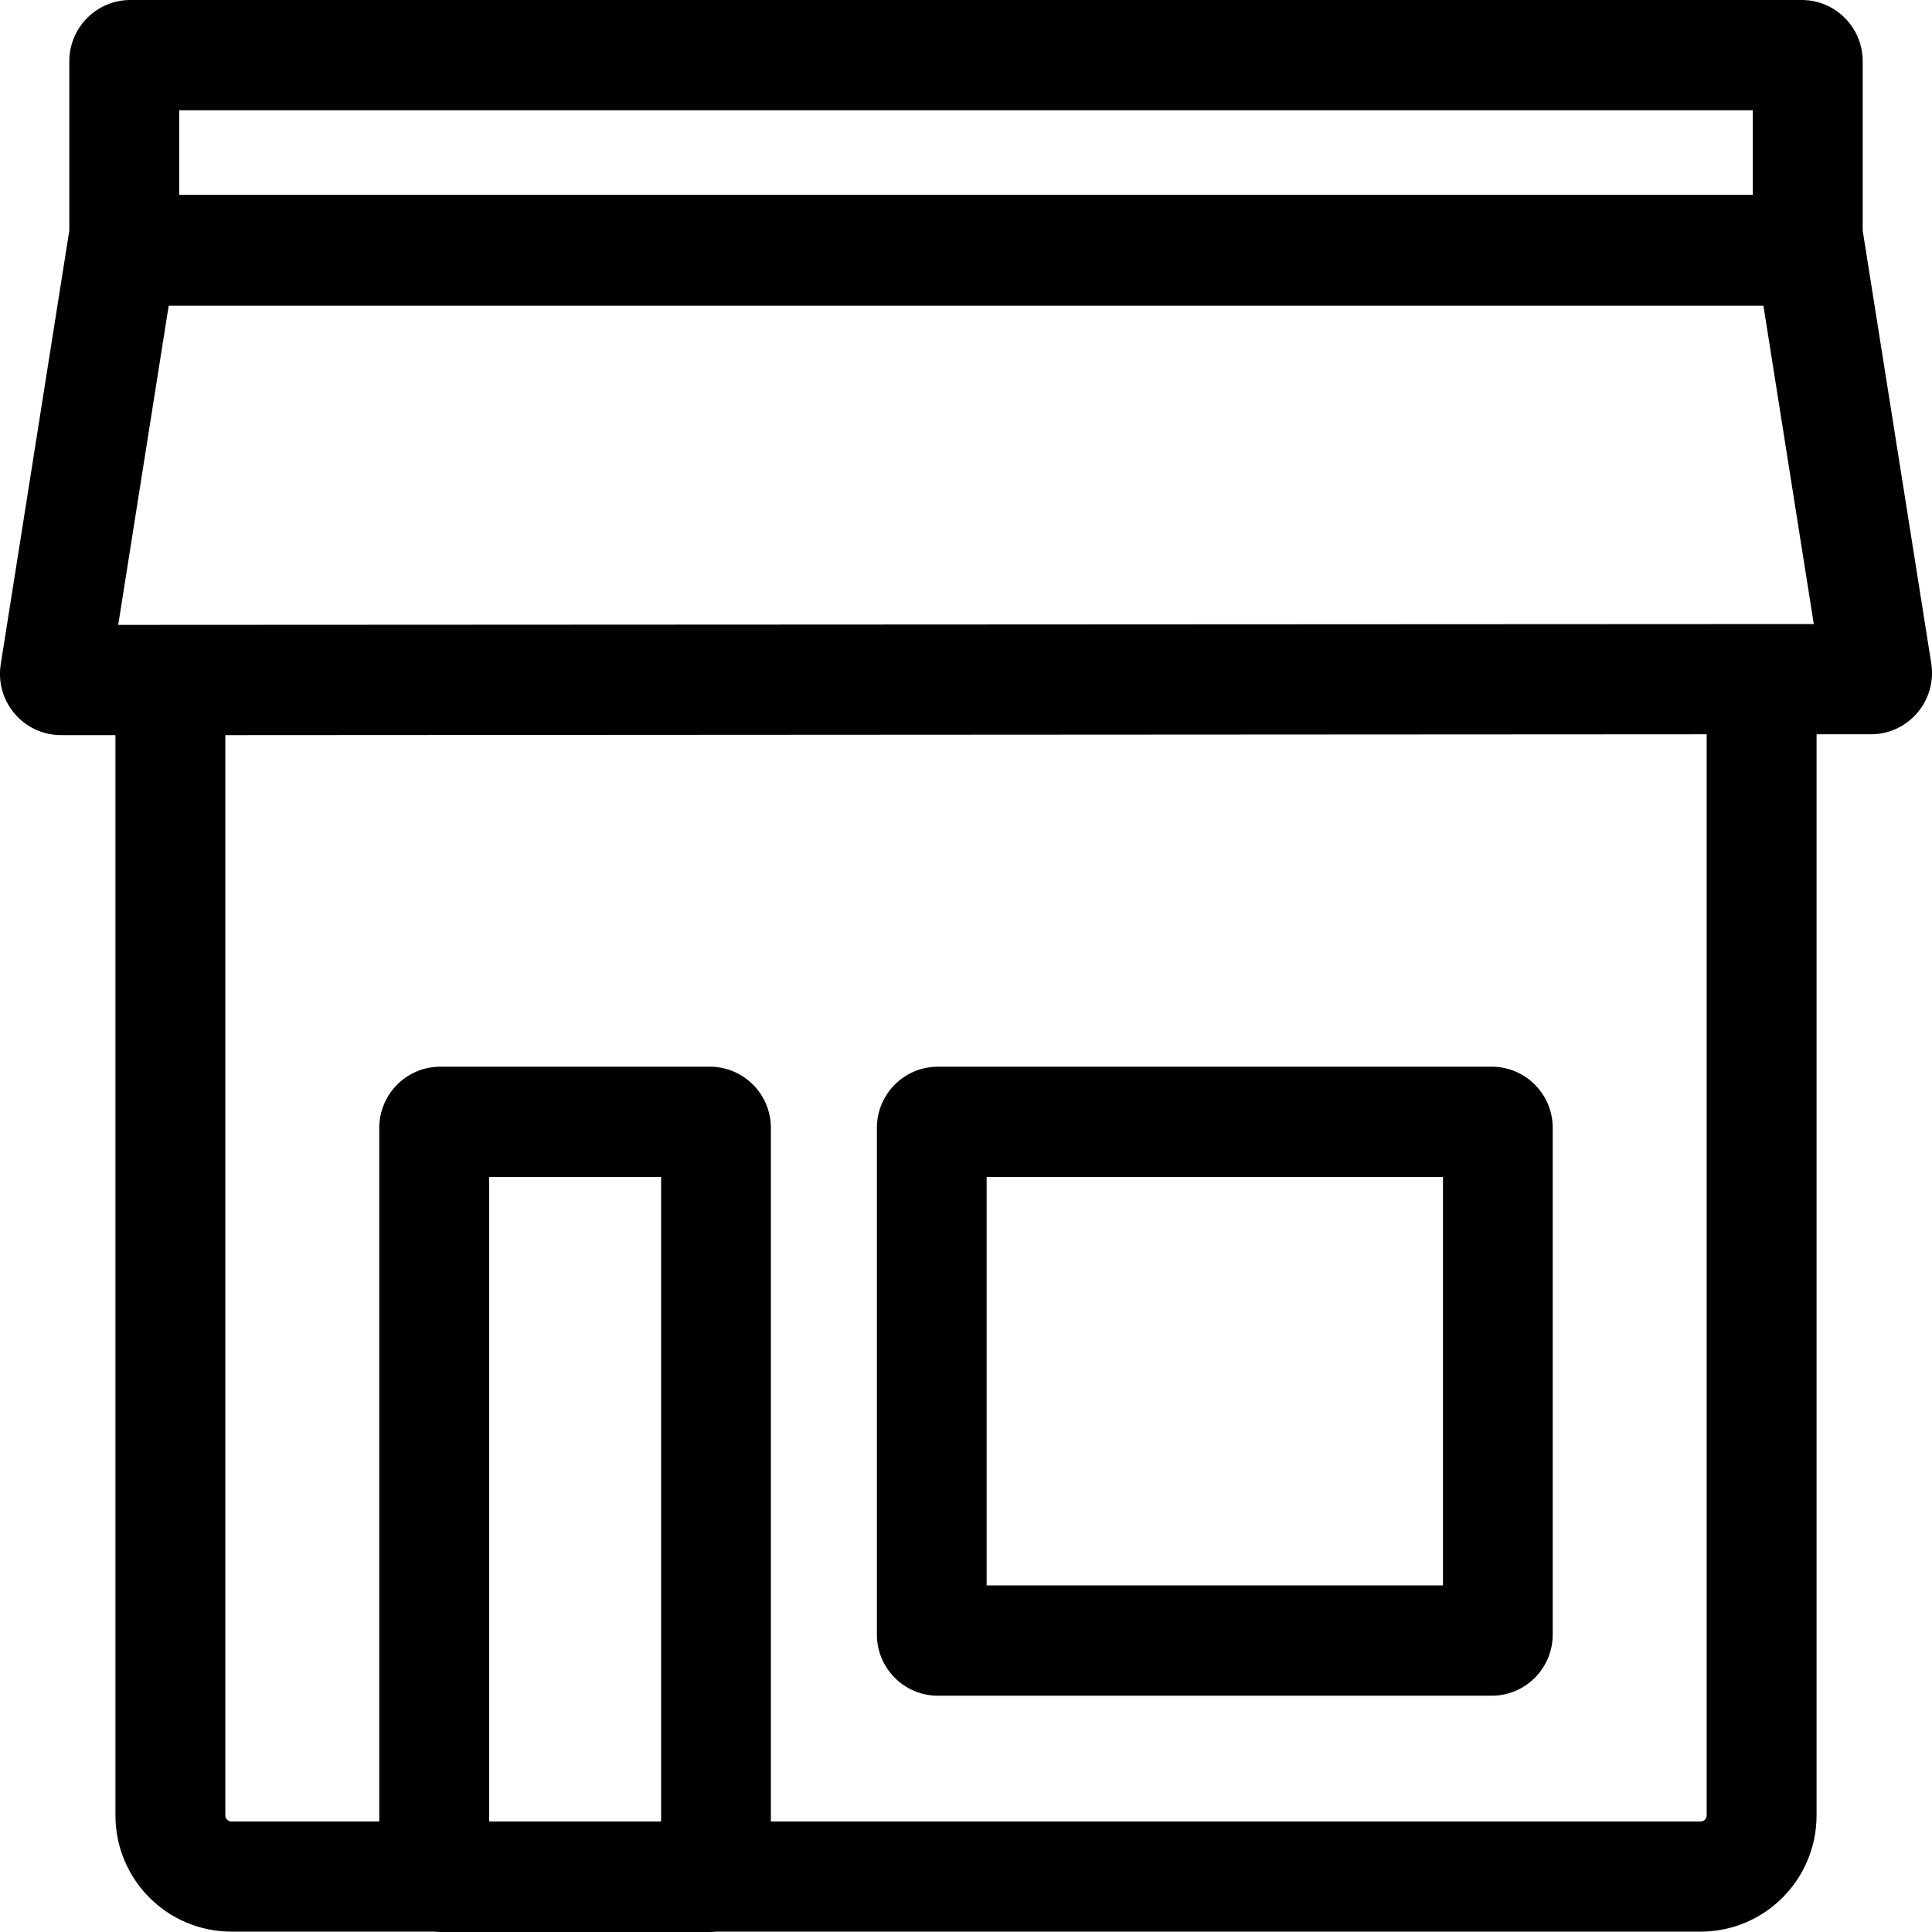 <svg width="16" height="16" viewBox="0 0 16 16" fill="none" xmlns="http://www.w3.org/2000/svg">
<path fill-rule="evenodd" clip-rule="evenodd" d="M7.262 9.341C7.262 9.061 7.488 8.834 7.767 8.834H12.354C12.633 8.834 12.859 9.061 12.859 9.341V13.536C12.859 13.816 12.633 14.043 12.354 14.043H7.767C7.488 14.043 7.262 13.816 7.262 13.536V9.341ZM8.171 13.13V9.747H11.95V13.13H8.171Z" fill="black"/>
<path fill-rule="evenodd" clip-rule="evenodd" d="M0.574 1.909V0.507C0.574 0.227 0.801 0 1.08 0H14.921C15.2 0 15.426 0.227 15.426 0.507V1.909L15.994 5.494C16.042 5.802 15.805 6.081 15.495 6.081L15.044 6.081V15.034C15.044 15.566 14.614 15.997 14.083 15.997H5.931C5.914 15.999 5.896 16 5.879 16H3.646C3.629 16 3.612 15.999 3.595 15.997H1.917C1.386 15.997 0.956 15.566 0.956 15.034V6.088L0.506 6.088C0.195 6.088 -0.042 5.81 0.006 5.502L0.574 1.909ZM1.484 1.613V0.913H14.516V1.613L1.484 1.613ZM14.083 15.085H6.384V9.341C6.384 9.061 6.158 8.834 5.879 8.834H3.646C3.367 8.834 3.141 9.061 3.141 9.341V15.085H1.917C1.889 15.085 1.866 15.062 1.866 15.034V6.088L14.134 6.081V15.034C14.134 15.062 14.111 15.085 14.083 15.085ZM4.051 15.085H5.475V9.747H4.051V15.085ZM1.397 2.532L0.979 5.175L15.021 5.168L14.604 2.532H1.397Z" fill="black"/>
</svg>
